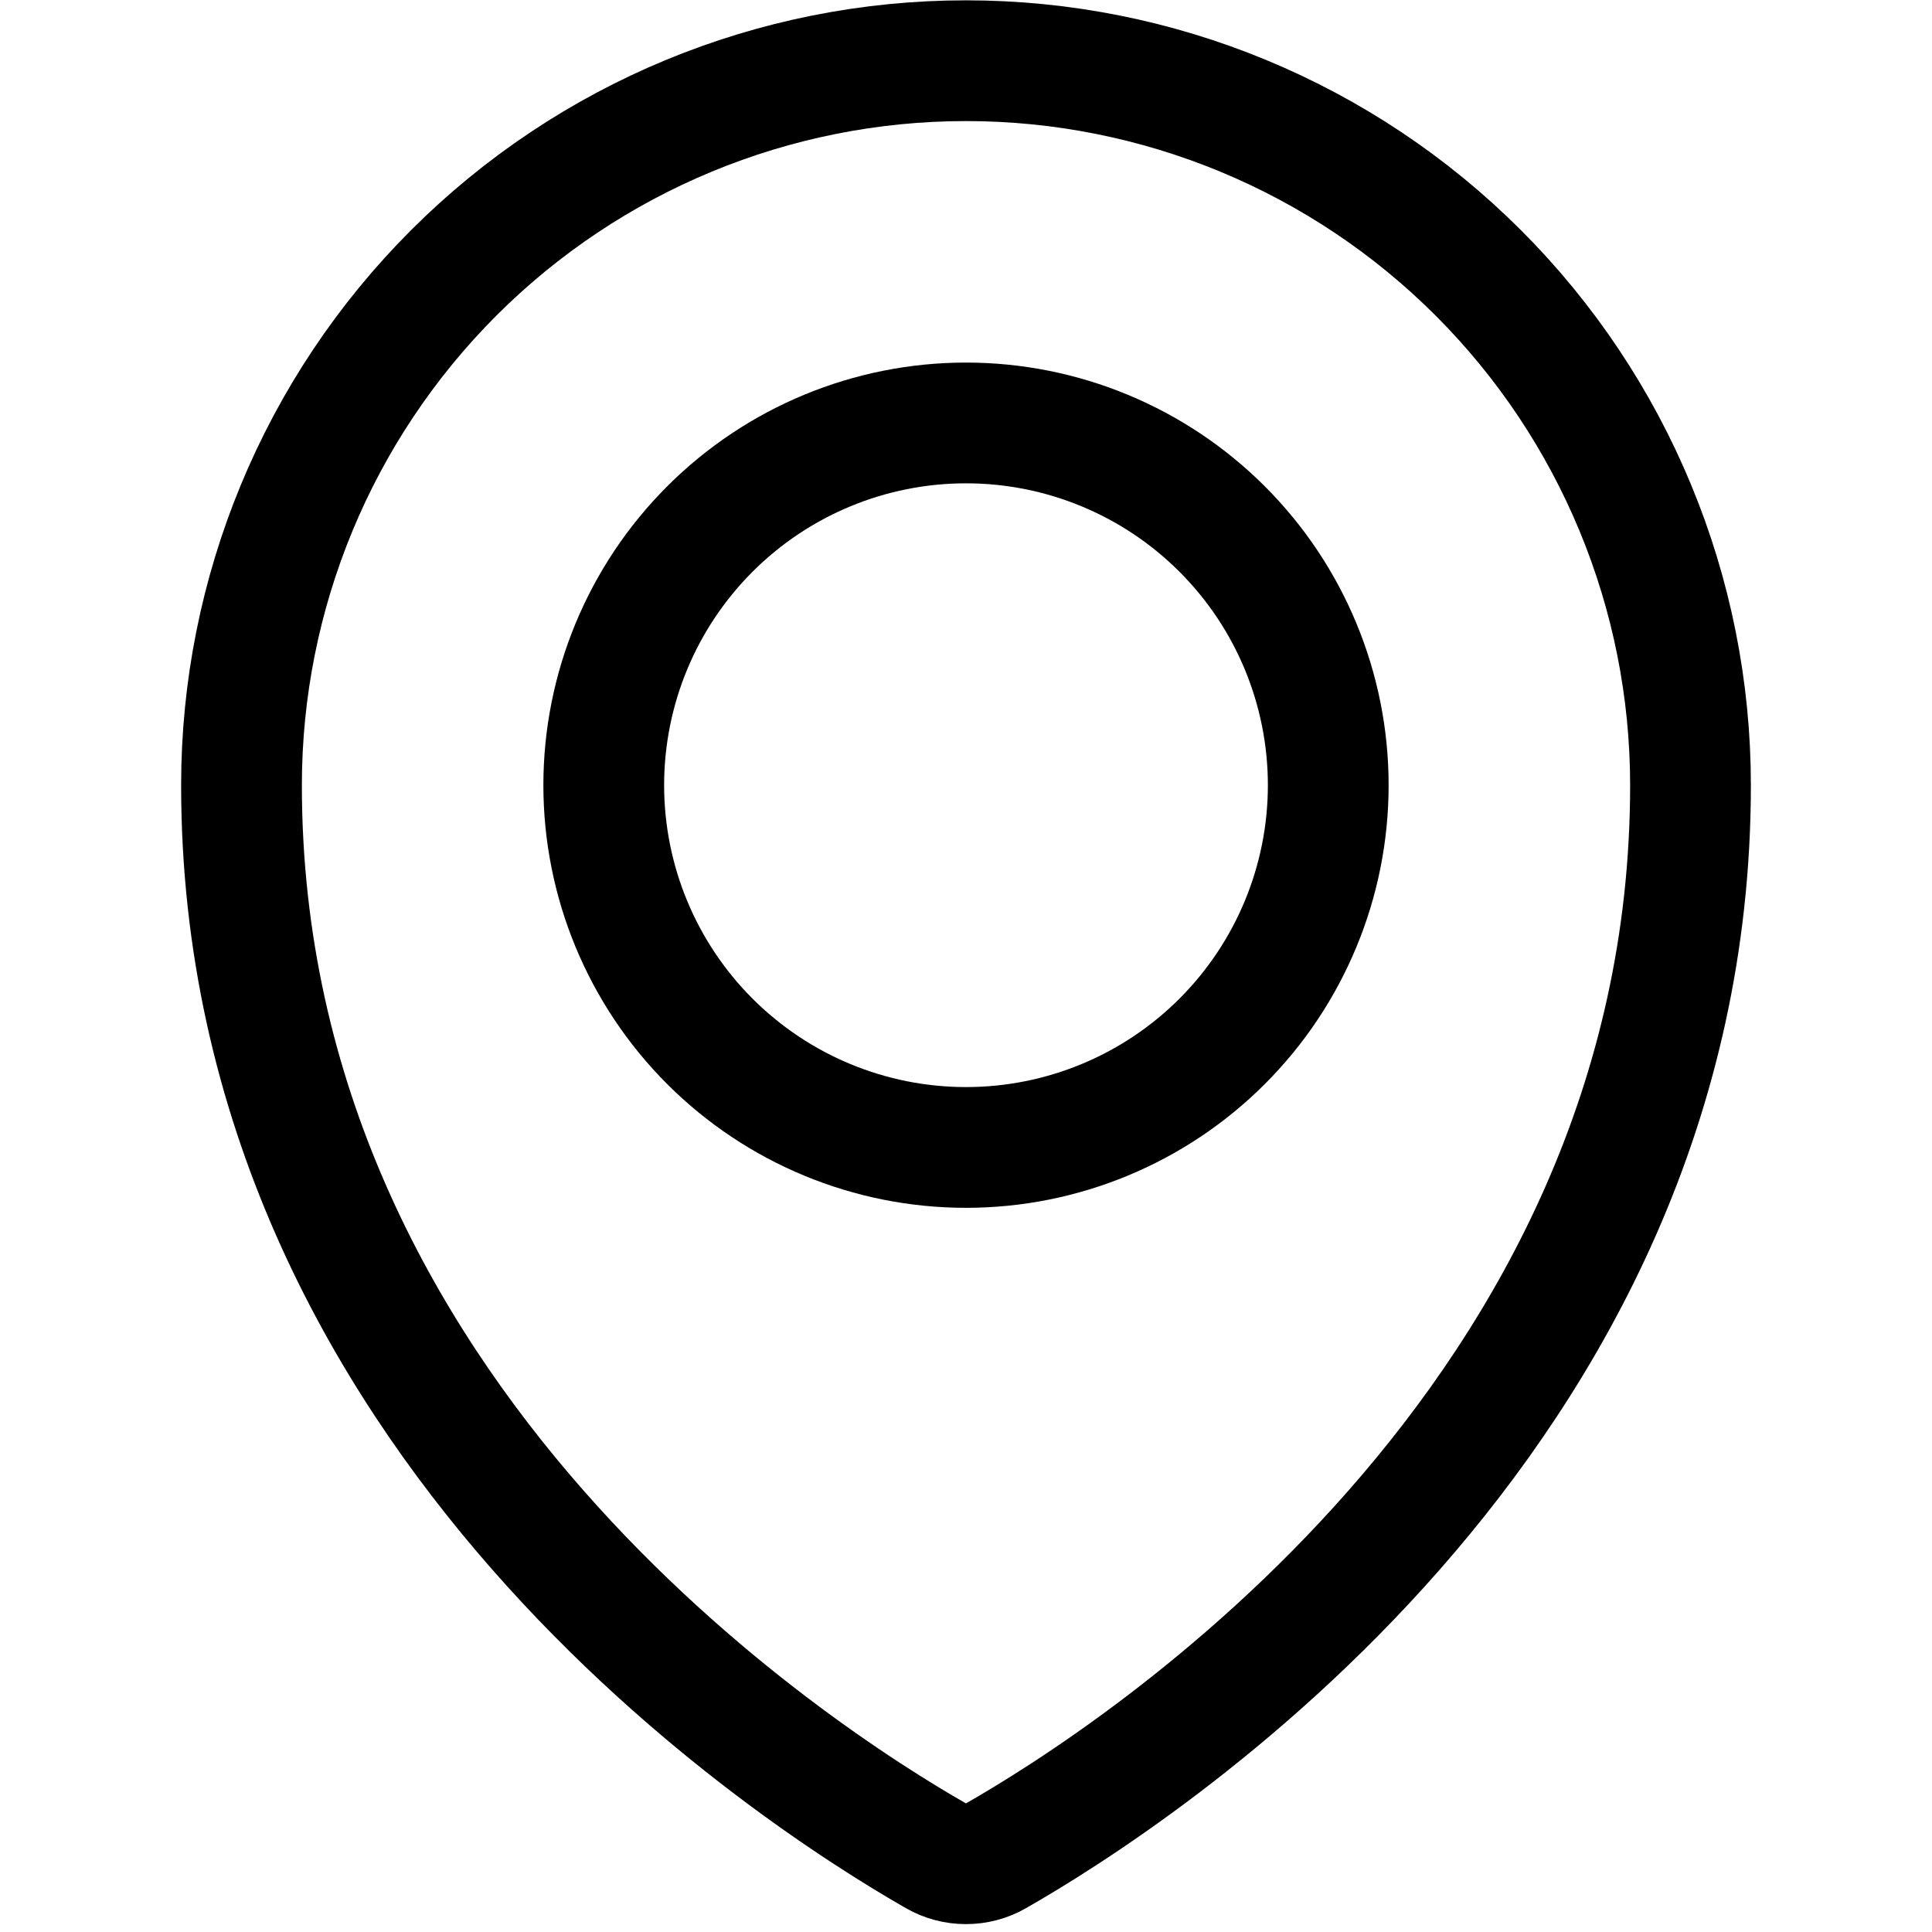 <svg width="24" height="24" viewBox="0 0 24 24" fill="none" xmlns="http://www.w3.org/2000/svg">
<path d="M7.5 9.754C7.5 10.947 7.974 12.092 8.818 12.936C9.662 13.78 10.806 14.254 12 14.254C13.194 14.254 14.338 13.78 15.182 12.936C16.026 12.092 16.5 10.947 16.5 9.754C16.5 8.56 16.026 7.416 15.182 6.572C14.338 5.728 13.194 5.254 12 5.254C10.806 5.254 9.662 5.728 8.818 6.572C7.974 7.416 7.5 8.56 7.5 9.754Z" stroke="black" stroke-width="1.5" stroke-linecap="round" stroke-linejoin="round"/>
<path d="M21 9.754C21 17.654 14.068 22.085 12.371 23.054C12.258 23.119 12.13 23.152 11.999 23.152C11.869 23.152 11.741 23.119 11.628 23.054C9.931 22.084 3 17.652 3 9.754C3 7.367 3.948 5.078 5.636 3.39C7.324 1.702 9.613 0.754 12 0.754C14.387 0.754 16.676 1.702 18.364 3.39C20.052 5.078 21 7.367 21 9.754Z" stroke="black" stroke-width="1.5" stroke-linecap="round" stroke-linejoin="round"/>
</svg>

